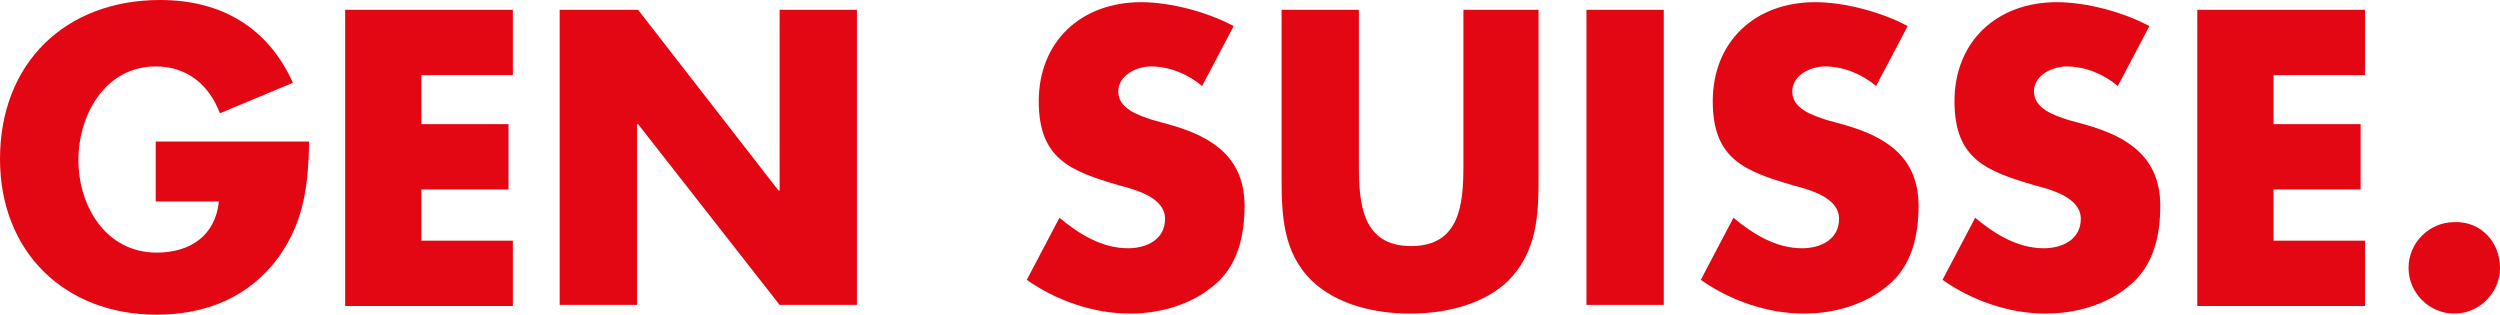 <svg enable-background="new 0 0 229.6 28.9" viewBox="0 0 229.6 28.9" xmlns="http://www.w3.org/2000/svg"><g fill="#e30613"><path d="m28.4 12.9c-.1 4-.4 7.3-2.8 10.7-2.7 3.7-6.7 5.3-11.2 5.3-8.5-0-14.4-5.8-14.4-14.3 0-8.8 6-14.6 14.7-14.6 5.6 0 9.9 2.5 12.2 7.6l-6.7 2.8c-1-2.6-3-4.3-5.9-4.3-4.6 0-7.1 4.4-7.1 8.6s2.5 8.5 7.2 8.5c3.1 0 5.4-1.6 5.7-4.7h-5.8v-5.5h14.1z"/><path d="m38.7 6.9v4.5h8v6h-8v4.7h8.4v6h-15.4v-27.2h15.4v6z"/><path d="m51.5.9h7.1l12.9 16.6h.1v-16.6h7.1v27.1h-7.1l-13-16.6h-.1v16.6h-7.1v-27.1z"/><path d="m110.4 7.9c-1.3-1.1-3-1.8-4.7-1.8-1.3 0-3 .8-3 2.3 0 1.6 1.9 2.2 3.1 2.6l1.8.5c3.8 1.1 6.7 3 6.7 7.4 0 2.7-.6 5.5-2.8 7.3-2.1 1.8-5 2.6-7.7 2.6-3.4 0-6.8-1.2-9.5-3.1l3-5.7c1.8 1.5 3.9 2.8 6.3 2.8 1.7 0 3.4-.8 3.4-2.7 0-2-2.8-2.7-4.3-3.1-4.4-1.3-7.3-2.4-7.3-7.7 0-5.5 3.9-9.1 9.4-9.1 2.7 0 6.1.9 8.5 2.2z"/><path d="m141.3.9v15.3c0 3.5-.1 6.9-2.8 9.6-2.3 2.2-5.8 3-9 3s-6.7-.8-9-3c-2.7-2.6-2.8-6.1-2.8-9.6v-15.3h7.1v14.3c0 3.5.3 7.4 4.8 7.4s4.8-3.9 4.8-7.4v-14.3z"/><path d="m152.8 28h-7.1v-27.1h7.1z"/><path d="m172.3 7.9c-1.3-1.1-3-1.8-4.7-1.8-1.3 0-3 .8-3 2.3 0 1.6 1.9 2.2 3.1 2.6l1.8.5c3.8 1.1 6.7 3 6.7 7.4 0 2.7-.6 5.5-2.8 7.3-2.1 1.8-5 2.6-7.7 2.6-3.4 0-6.8-1.2-9.5-3.1l3-5.7c1.8 1.5 3.9 2.8 6.3 2.8 1.7 0 3.4-.8 3.4-2.7 0-2-2.8-2.7-4.3-3.1-4.4-1.3-7.3-2.4-7.3-7.7 0-5.5 3.9-9.1 9.4-9.1 2.7 0 6.1.9 8.5 2.2z"/><path d="m194.5 7.9c-1.3-1.1-3-1.8-4.7-1.8-1.3 0-3 .8-3 2.3 0 1.6 1.9 2.2 3.1 2.6l1.8.5c3.8 1.1 6.7 3 6.7 7.4 0 2.7-.6 5.5-2.8 7.3-2.1 1.8-5 2.6-7.7 2.6-3.4 0-6.8-1.2-9.5-3.1l3-5.7c1.8 1.5 3.9 2.8 6.3 2.8 1.7 0 3.4-.8 3.4-2.7 0-2-2.8-2.7-4.3-3.1-4.4-1.3-7.3-2.4-7.3-7.7 0-5.5 3.9-9.1 9.4-9.1 2.7 0 6.1.9 8.5 2.2z"/><path d="m208.8 6.9v4.5h8v6h-8v4.7h8.4v6h-15.4v-27.2h15.4v6z"/><path d="m229.6 24.6c0 2.3-1.9 4.2-4.2 4.2s-4.2-1.9-4.2-4.2 1.9-4.2 4.2-4.2c2.4-.1 4.2 1.8 4.2 4.2z"/></g></svg>